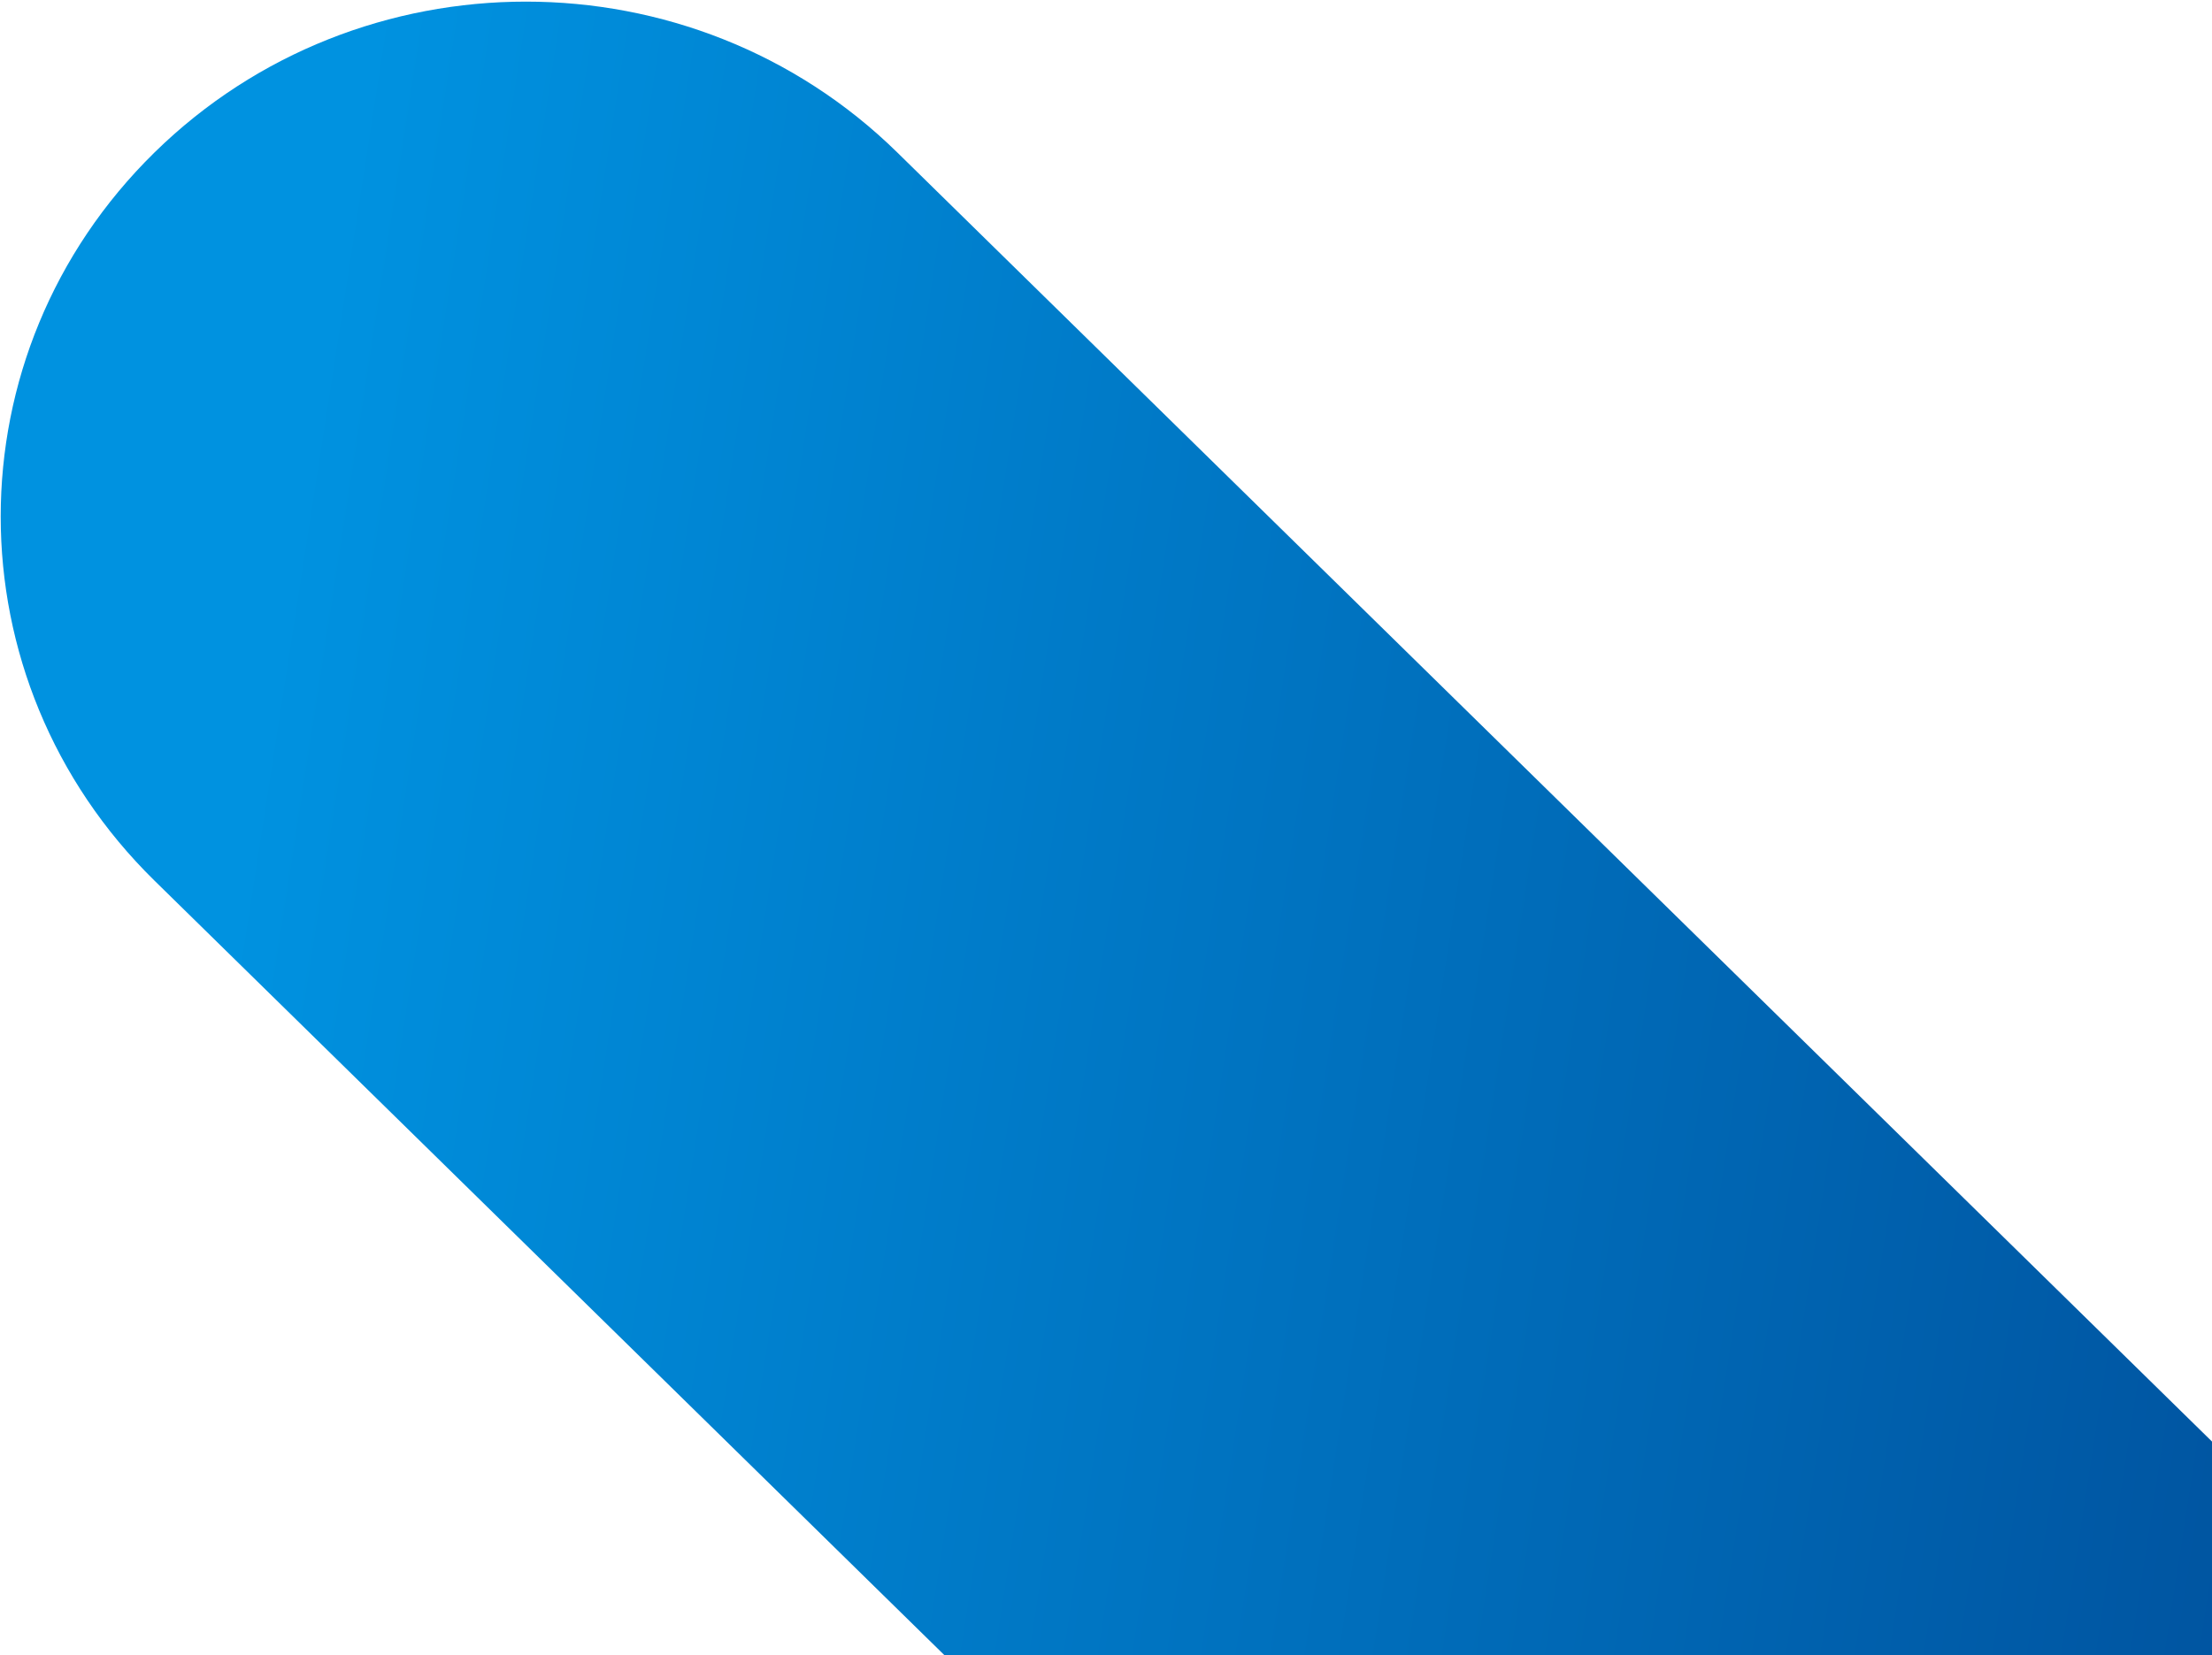 <svg xmlns="http://www.w3.org/2000/svg" width="1018" height="762" viewBox="0 0 1018 762" fill="none"><path d="M71.117 70.176C-23.273 162.751 -23.273 312.844 71.117 405.418L939.067 1256.68C1033.46 1349.25 1186.49 1349.25 1280.88 1256.68C1375.27 1164.1 1375.27 1014.01 1280.88 921.435L412.932 70.176C318.543 -22.398 165.507 -22.398 71.117 70.176Z" fill="url(#paint0_linear_23_12)"></path><defs><linearGradient id="paint0_linear_23_12" x1="1123.32" y1="1115.29" x2="25.53" y2="945.196" gradientUnits="userSpaceOnUse"><stop stop-color="#004B97"></stop><stop offset="1" stop-color="#0092E0"></stop></linearGradient></defs></svg>